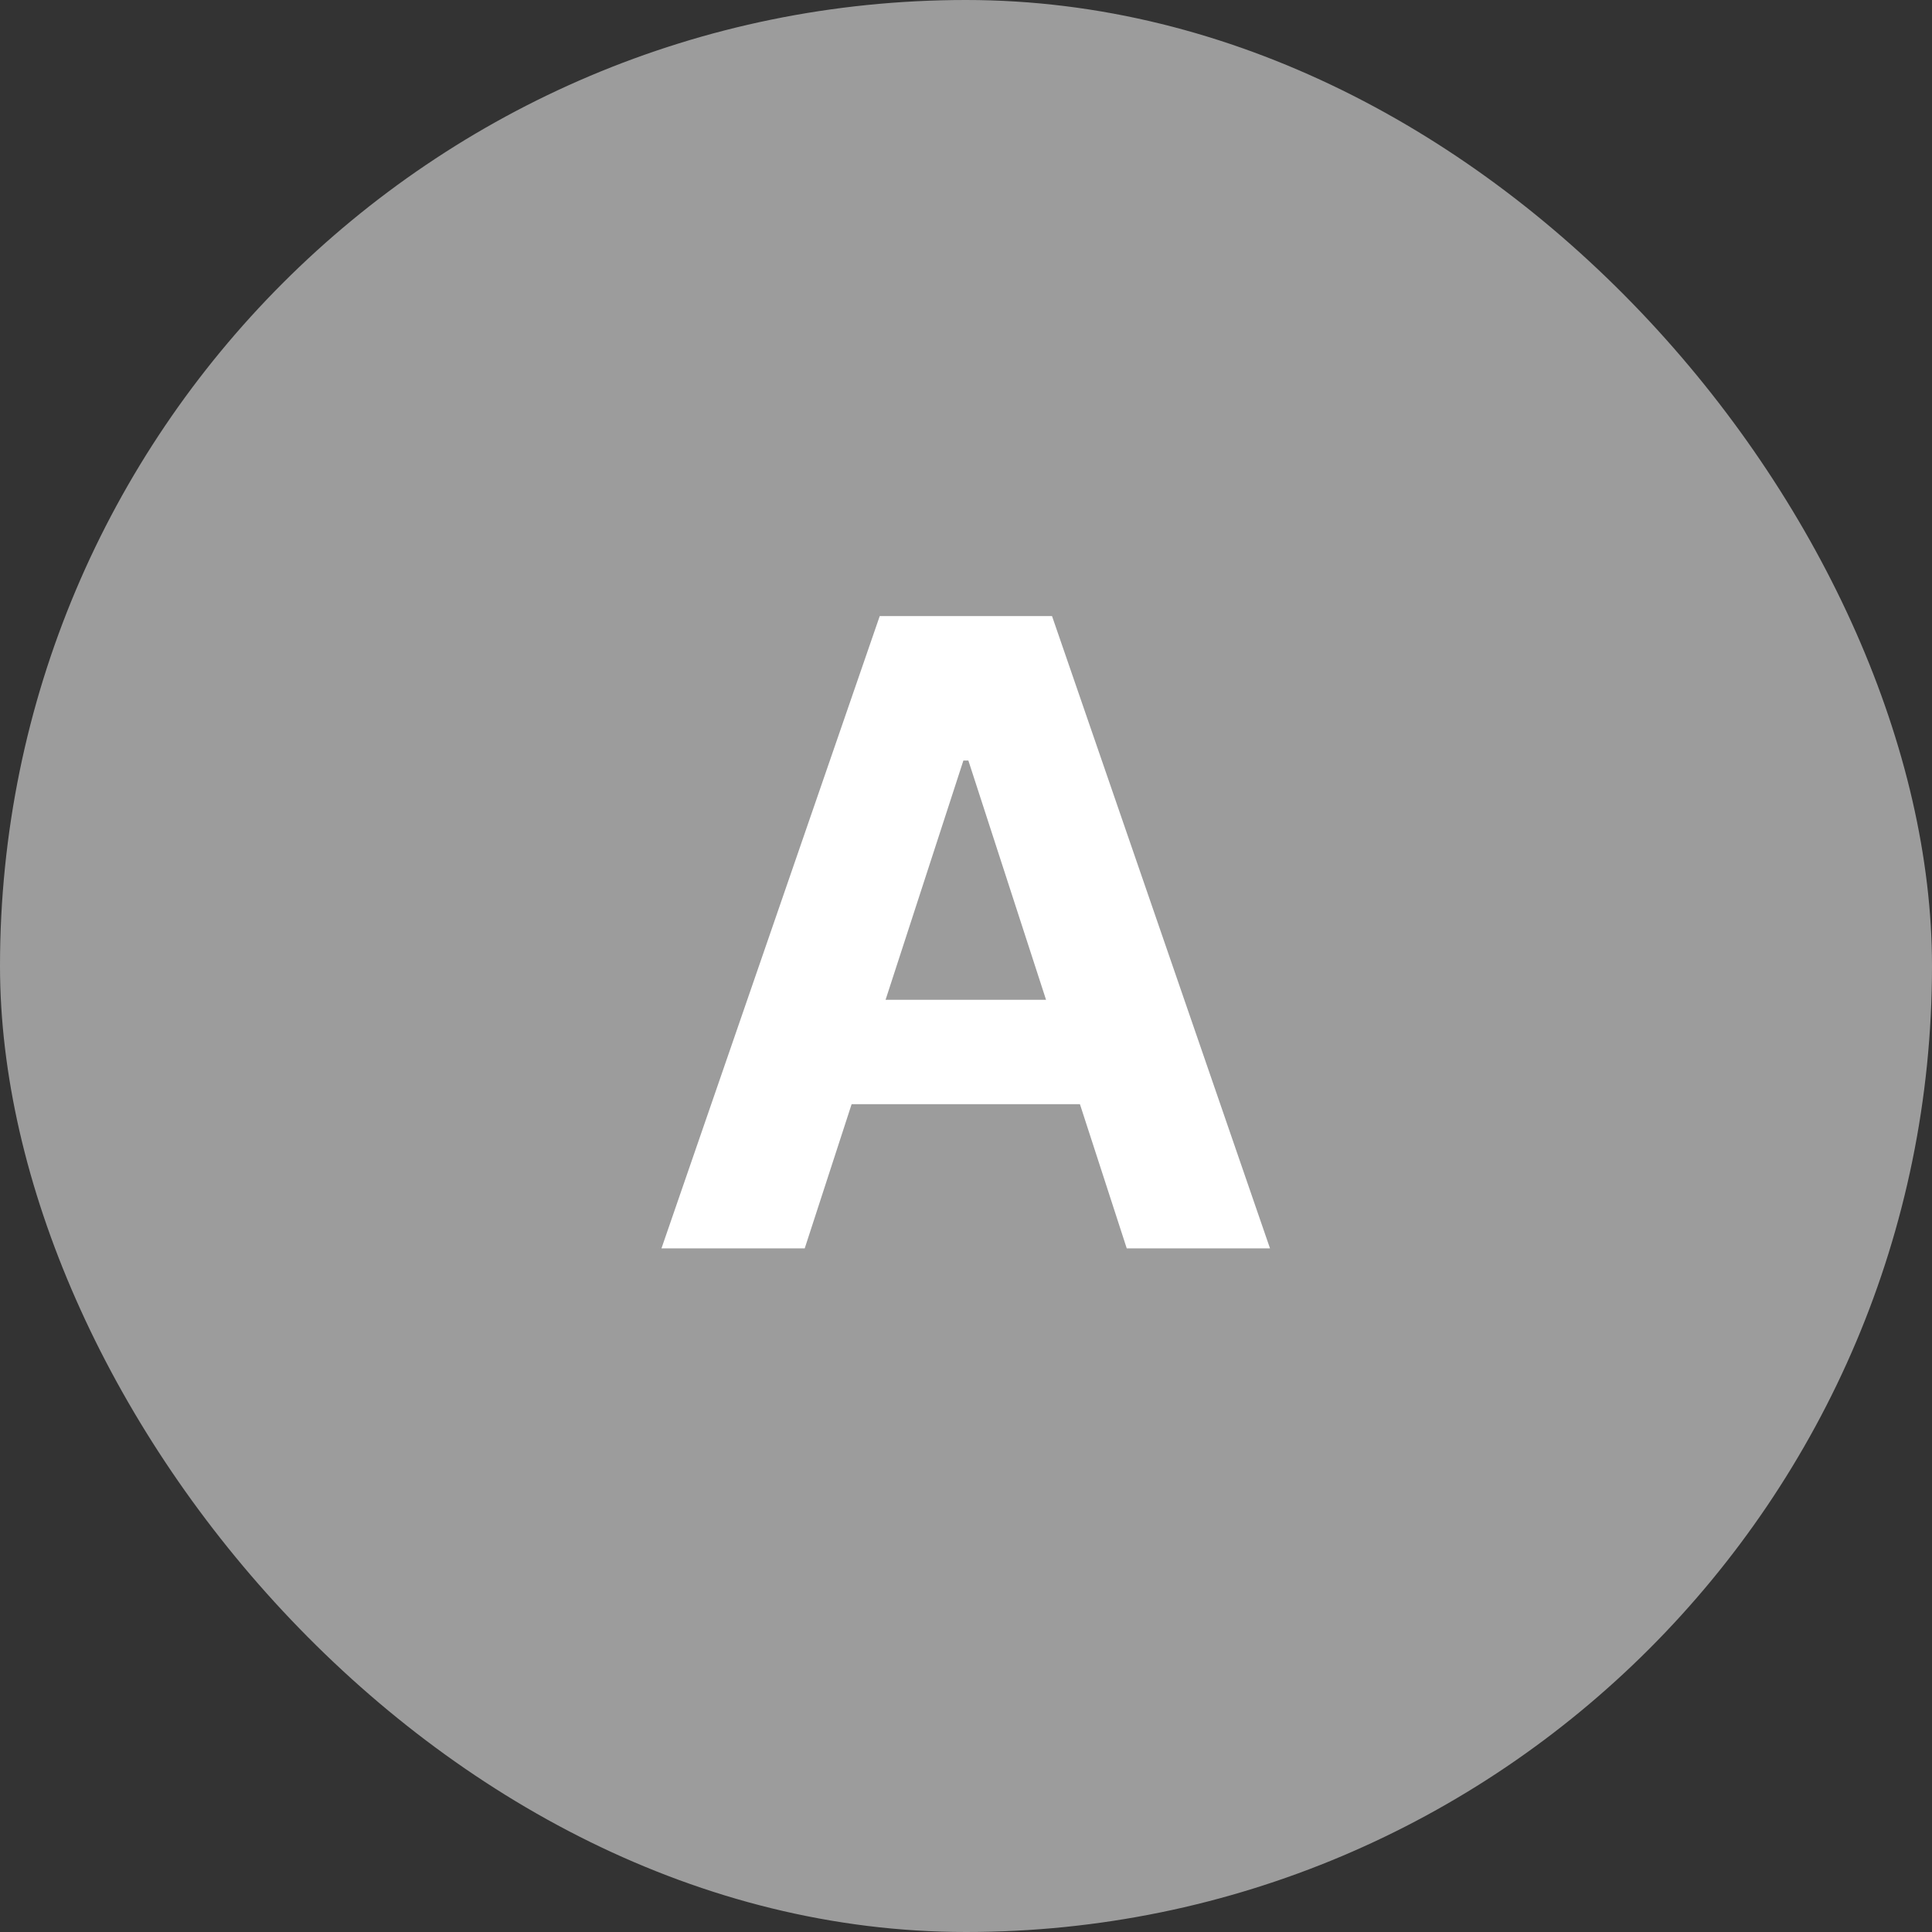 <svg width="40" height="40" viewBox="0 0 40 40" fill="none" xmlns="http://www.w3.org/2000/svg">
<rect x="0" y="0" width="40" height="40" fill="#333333" stroke="none"/>
<rect width="40" height="40" rx="20" fill="#9C9C9C"/>
<path d="M16.661 25.846H13.695L18.214 12.755H21.781L26.294 25.846H23.328L20.049 15.746H19.946L16.661 25.846ZM16.476 20.7H23.481V22.861H16.476V20.7Z" fill="white"/>
</svg>
